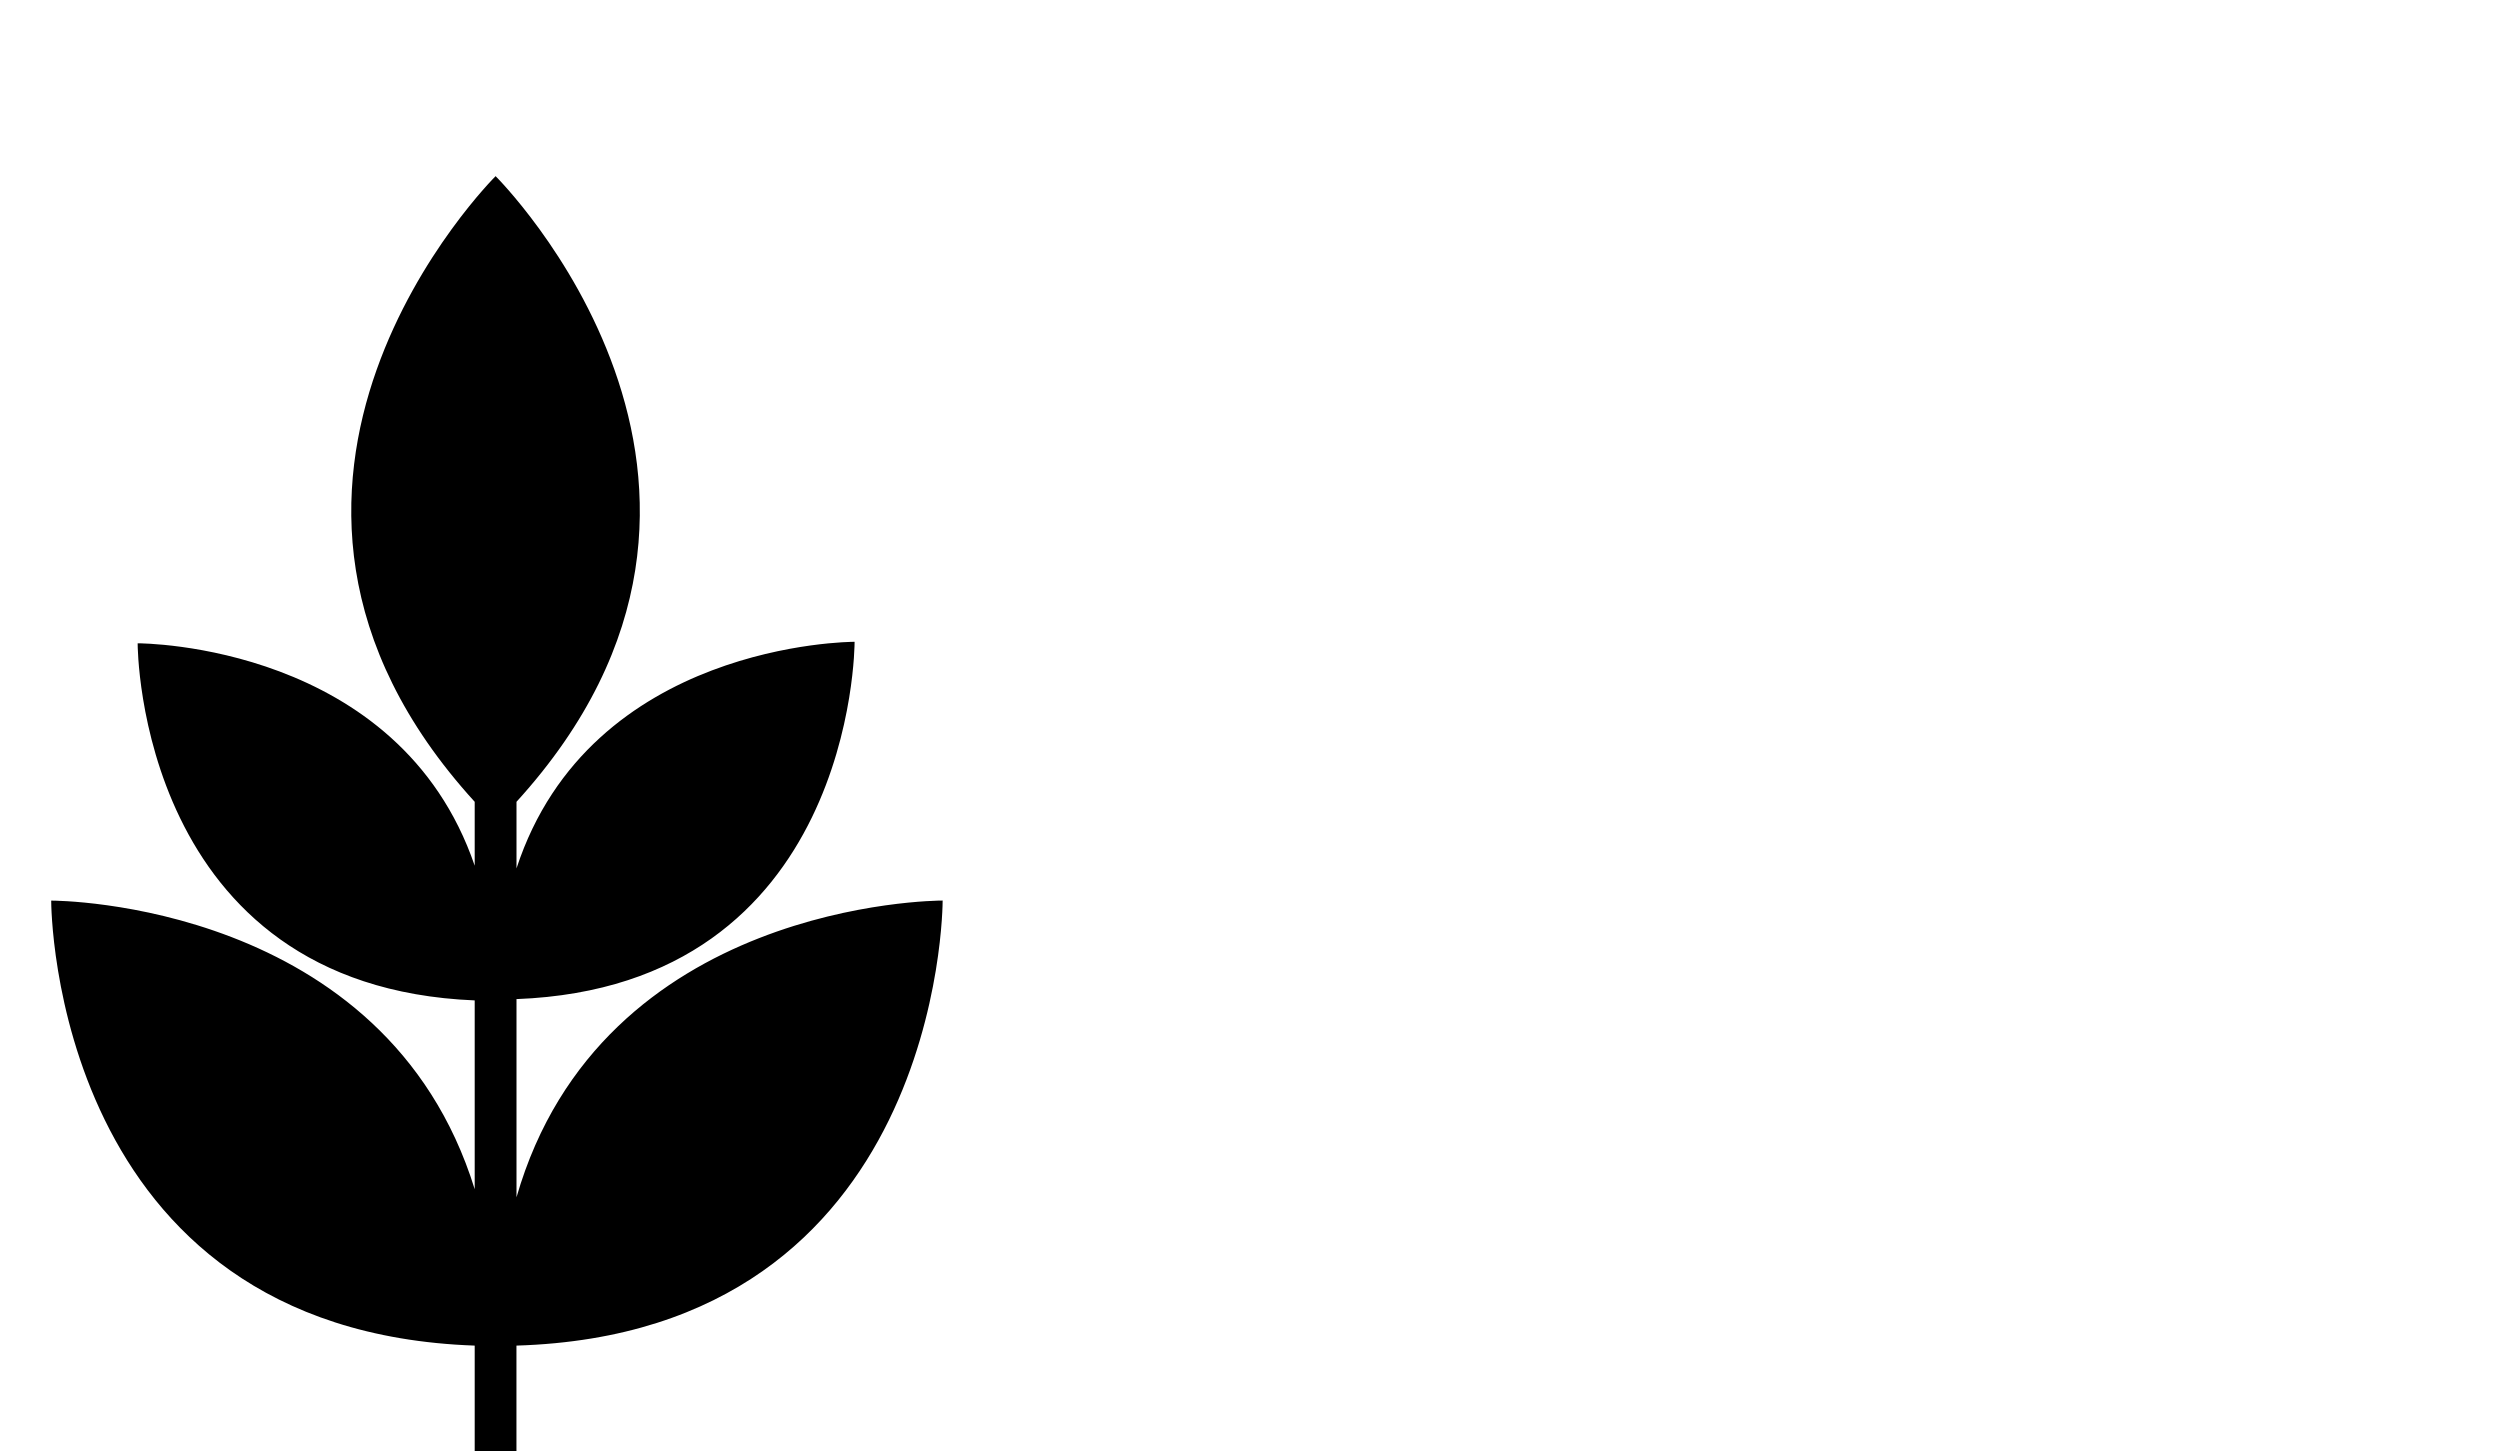 <?xml version="1.0" encoding="UTF-8"?>
<svg id="Calque_1" data-name="Calque 1" xmlns="http://www.w3.org/2000/svg" viewBox="0 0 500 290.26">
  <defs>
    <style>
      .cls-1 {
        stroke-width: 0px;
      }
    </style>
  </defs>
  <path class="cls-1" d="M188.53,180.12c0,1-.25,86.41-85.24,89v21.13h-8.35v-21.13c-84.41-2.97-84.7-87.83-84.7-89,1.13,0,66.91.25,84.7,57.72v-37.76c-67.2-2.76-67.41-70.58-67.41-71.42.96,0,52.29.21,67.41,44.48v-12.78c-57.89-63.53,4.18-125.13,4.18-125.13,0,0,62.02,61.6,4.18,125.13v13.32c14.78-45.15,66.87-45.32,67.62-45.32,0,1-.25,68.87-67.62,71.46v39.64c17-59.06,83.91-59.35,85.24-59.35Z"/>
</svg>
